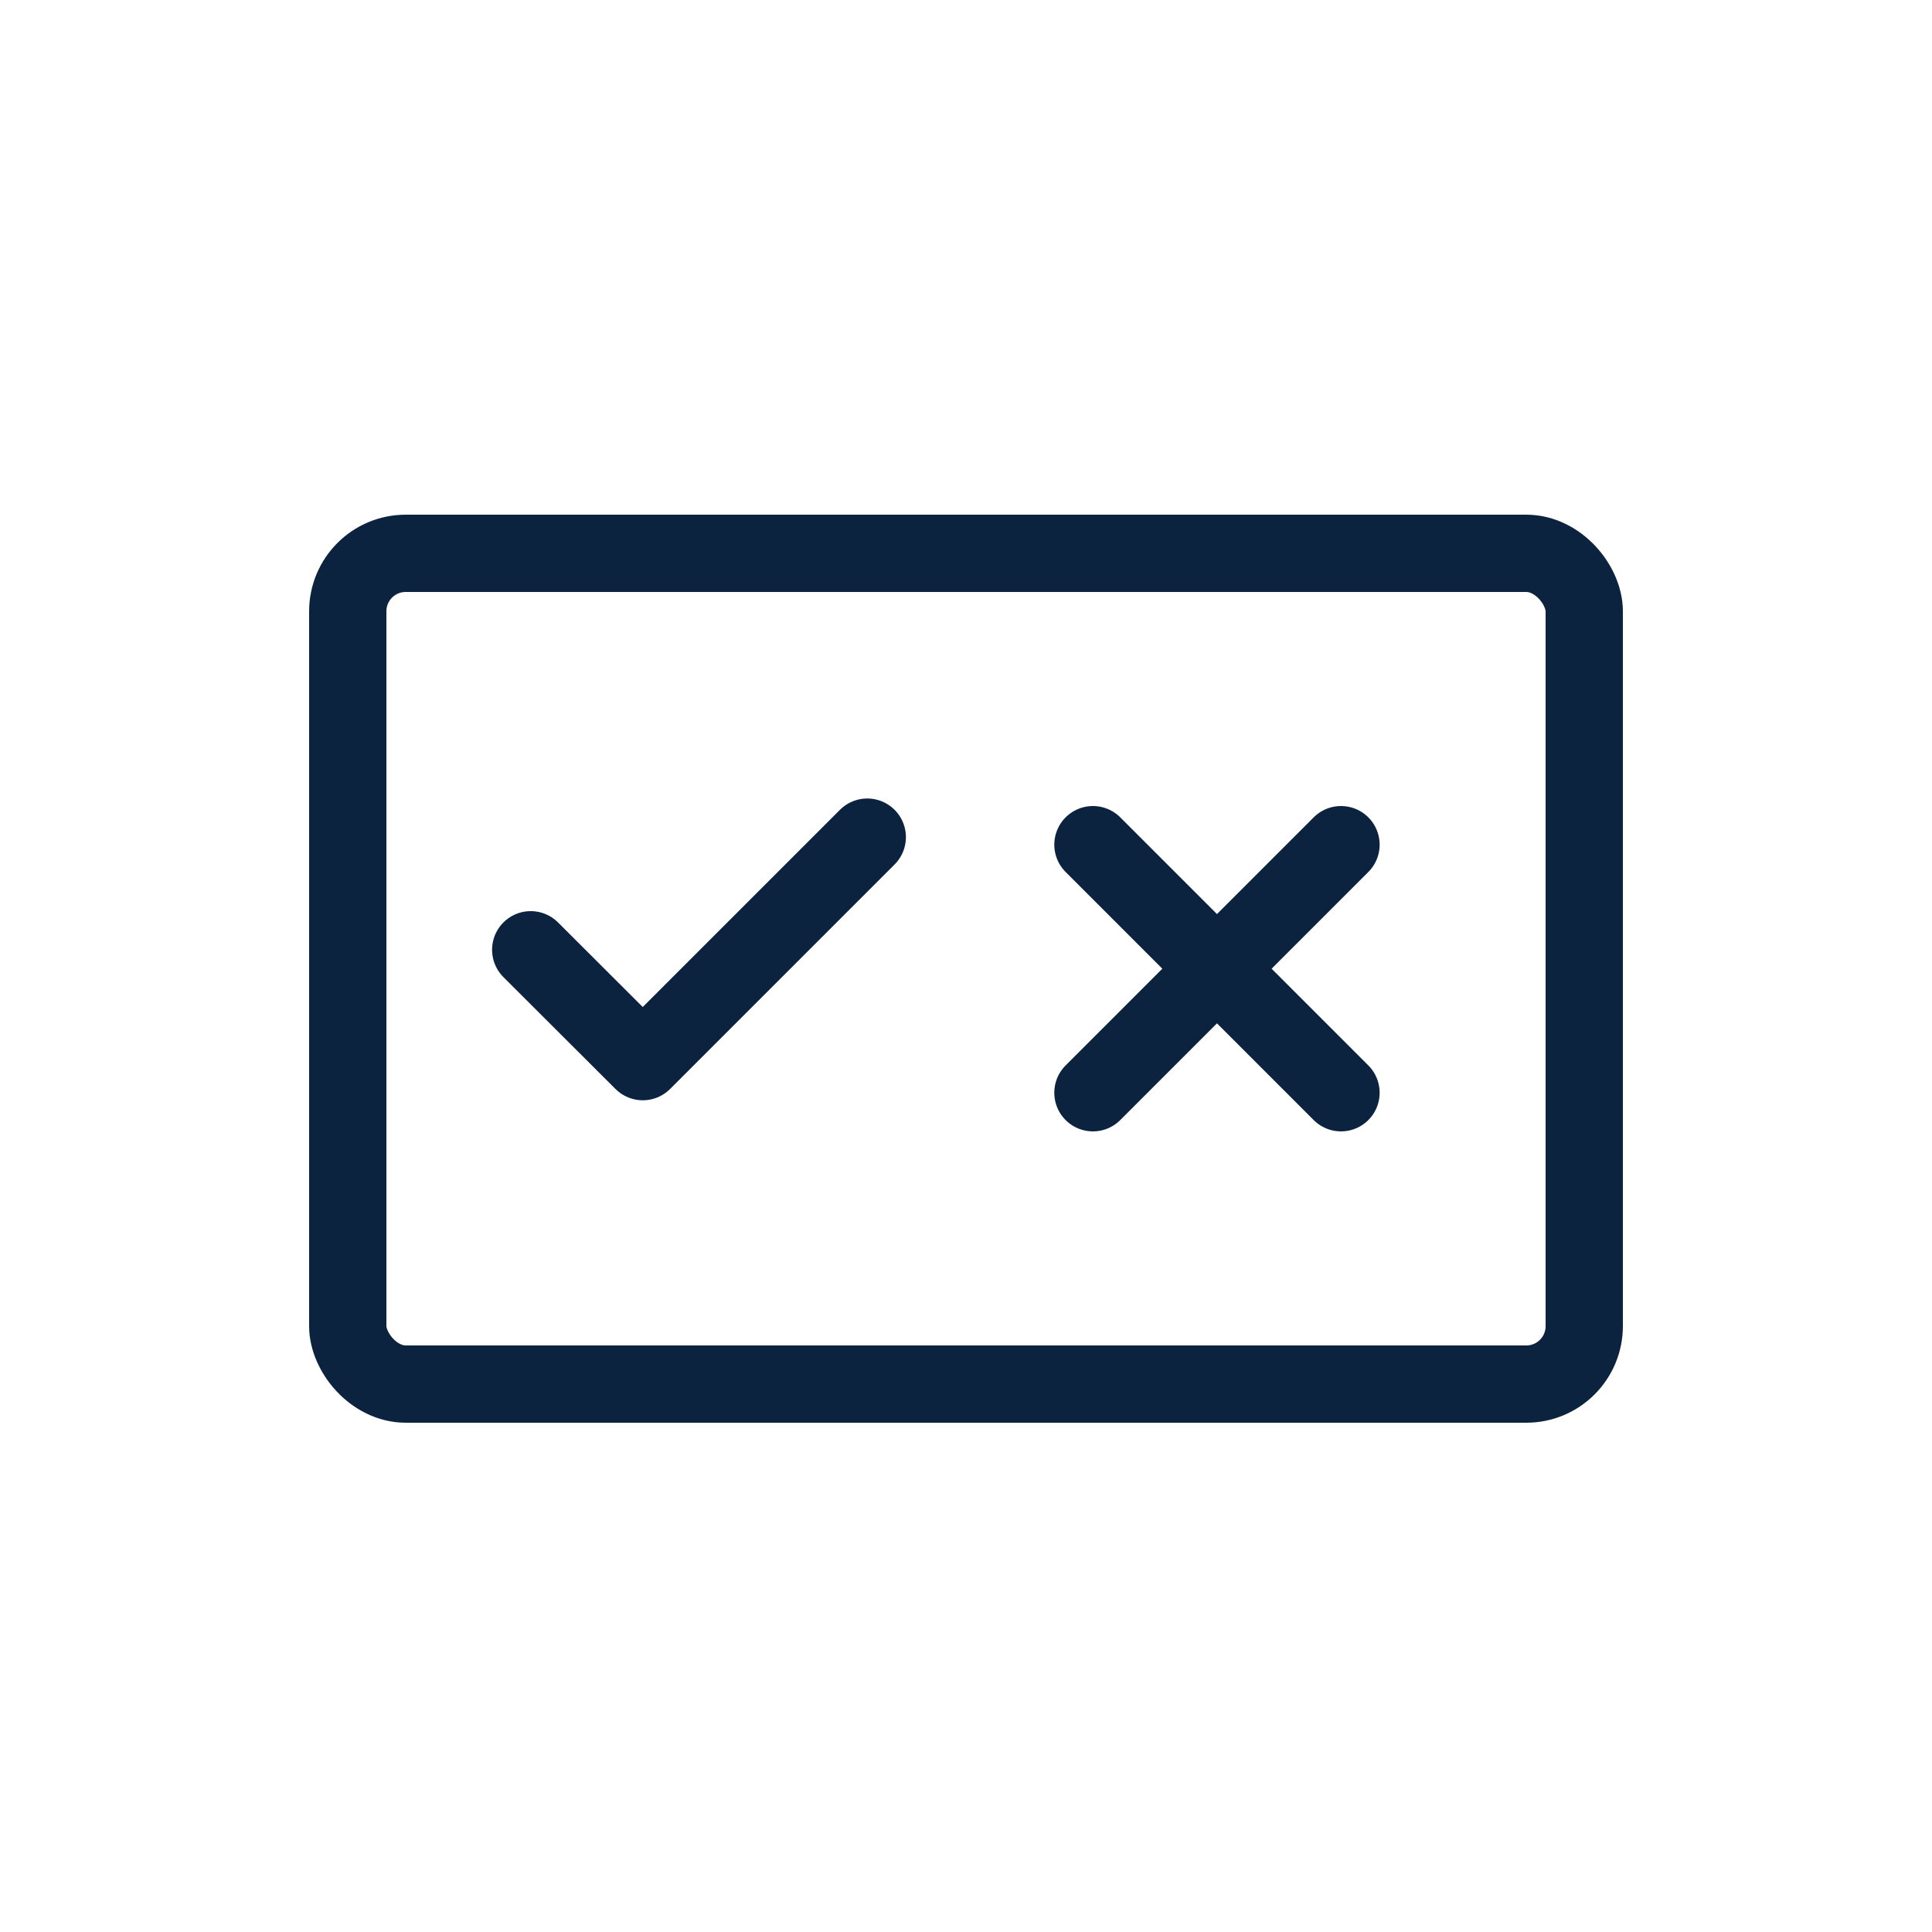 <svg xmlns="http://www.w3.org/2000/svg" xmlns:xlink="http://www.w3.org/1999/xlink"  width="100" height="100" viewBox="0 0 100 100" title="popup" fill="#0c2340" style="color: #0c2340">
  
  
    <rect x="18" y="28.64" width="64" height="43" rx="3" ry="3" fill="none" stroke="#0c2340" stroke-linecap="round" stroke-linejoin="round" stroke-width="4"/>
  <polyline points="44.89 43.33 33.27 54.95 27.47 49.16" fill="none" stroke="#0c2340" stroke-linecap="round" stroke-linejoin="round" stroke-width="4"/>
  <g>
    <polyline points="56.57 43.72 62.99 50.14 56.57 56.56" fill="none" stroke="#0c2340" stroke-linecap="round" stroke-linejoin="round" stroke-width="4"/>
    <polyline points="69.41 56.56 62.99 50.14 69.41 43.72" fill="none" stroke="#0c2340" stroke-linecap="round" stroke-linejoin="round" stroke-width="4"/>
  </g>
  
</svg>